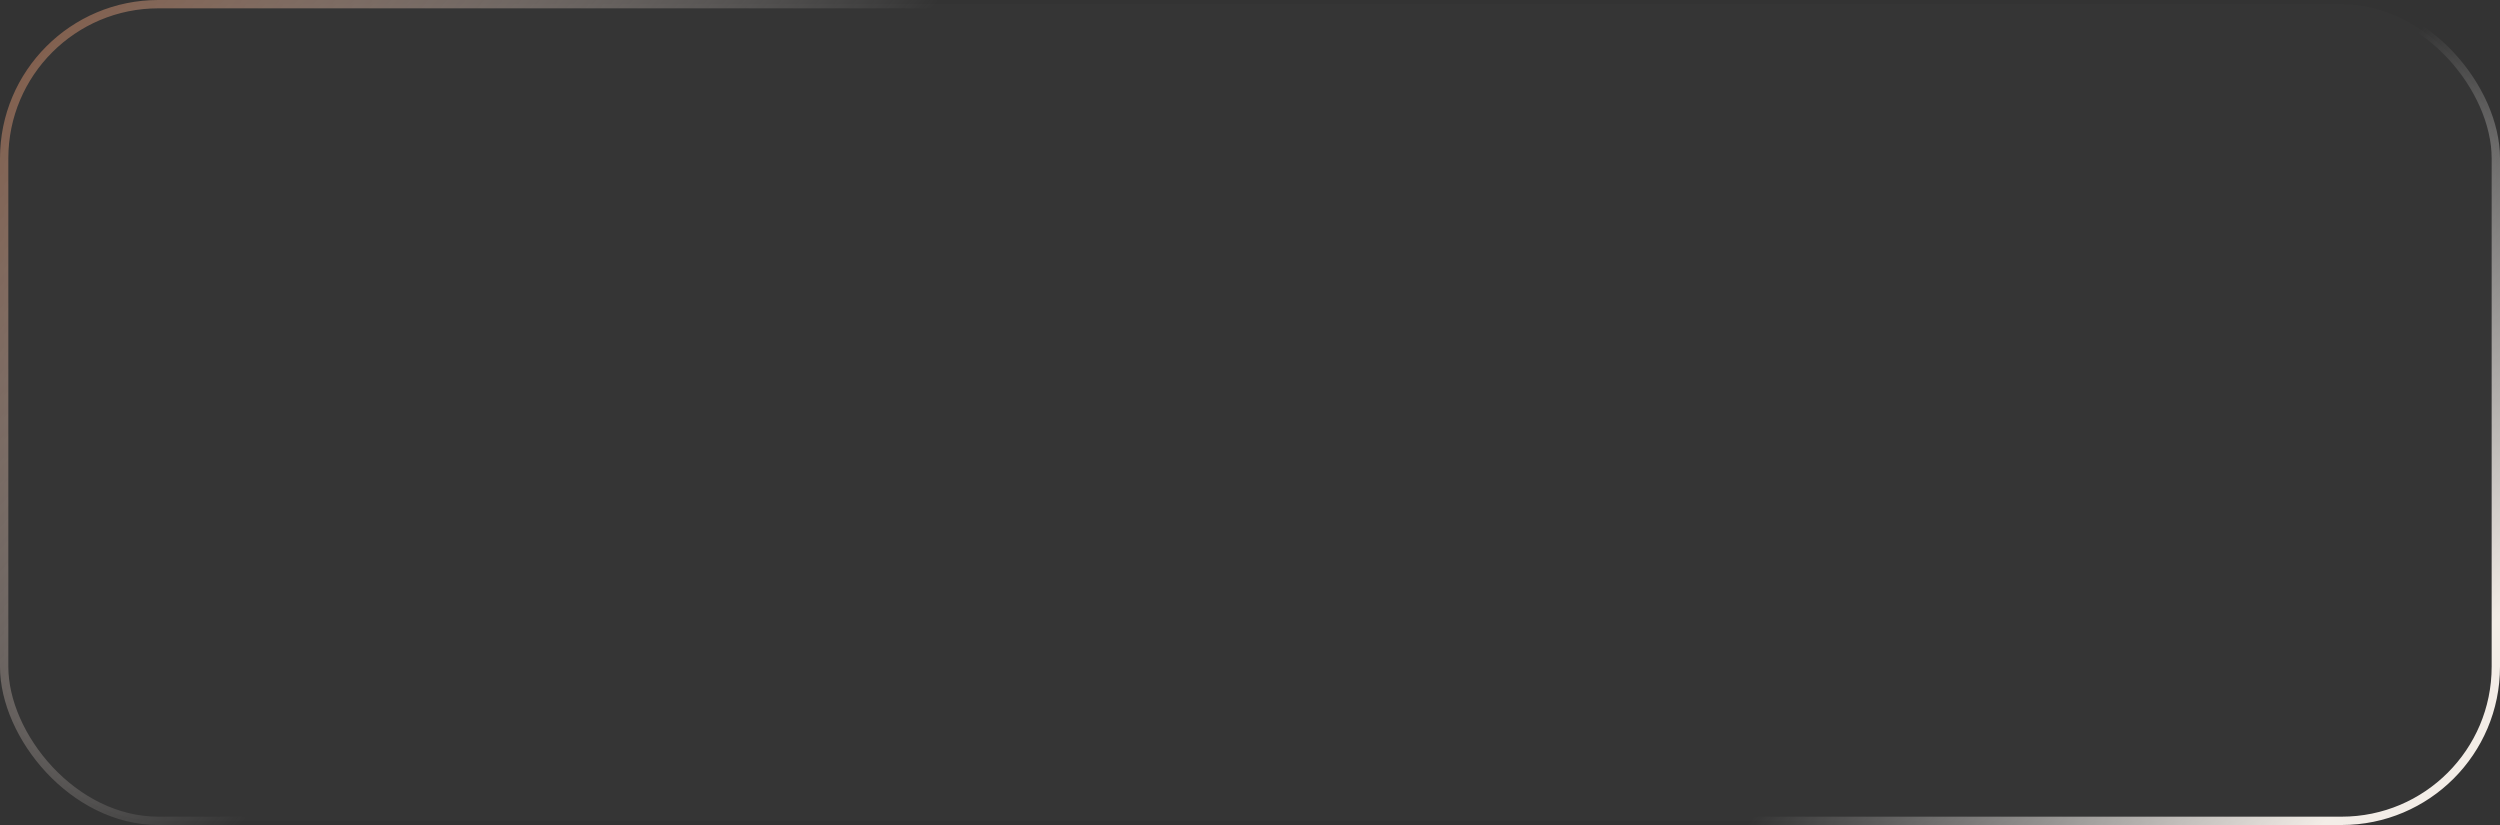 <?xml version="1.0" encoding="UTF-8"?> <svg xmlns="http://www.w3.org/2000/svg" width="300" height="99" viewBox="0 0 300 99" fill="none"><rect x="0" y="0" width="300" height="99" fill="#333333" stroke="none"/><rect data-figma-bg-blur-radius="35.5" x="0.5" y="0.5" width="299" height="98" rx="18.5" fill="#D9D9D9" fill-opacity="0.01" stroke="url(#paint0_linear_2367_4)"></rect><defs><clipPath id="bgblur_0_2367_4_clip_path" transform="translate(35.5 35.5)"><rect x="0.5" y="0.5" width="299" height="98" rx="18.5"></rect></clipPath><linearGradient id="paint0_linear_2367_4" x1="11.786" y1="-15.091" x2="223.444" y2="164.184" gradientUnits="userSpaceOnUse"><stop stop-color="#805742"></stop><stop offset="0.313" stop-color="#EBE9E8" stop-opacity="0"></stop><stop offset="0.81" stop-color="#EBE9E8" stop-opacity="0"></stop><stop offset="1" stop-color="#F3EDE7"></stop></linearGradient></defs></svg> 